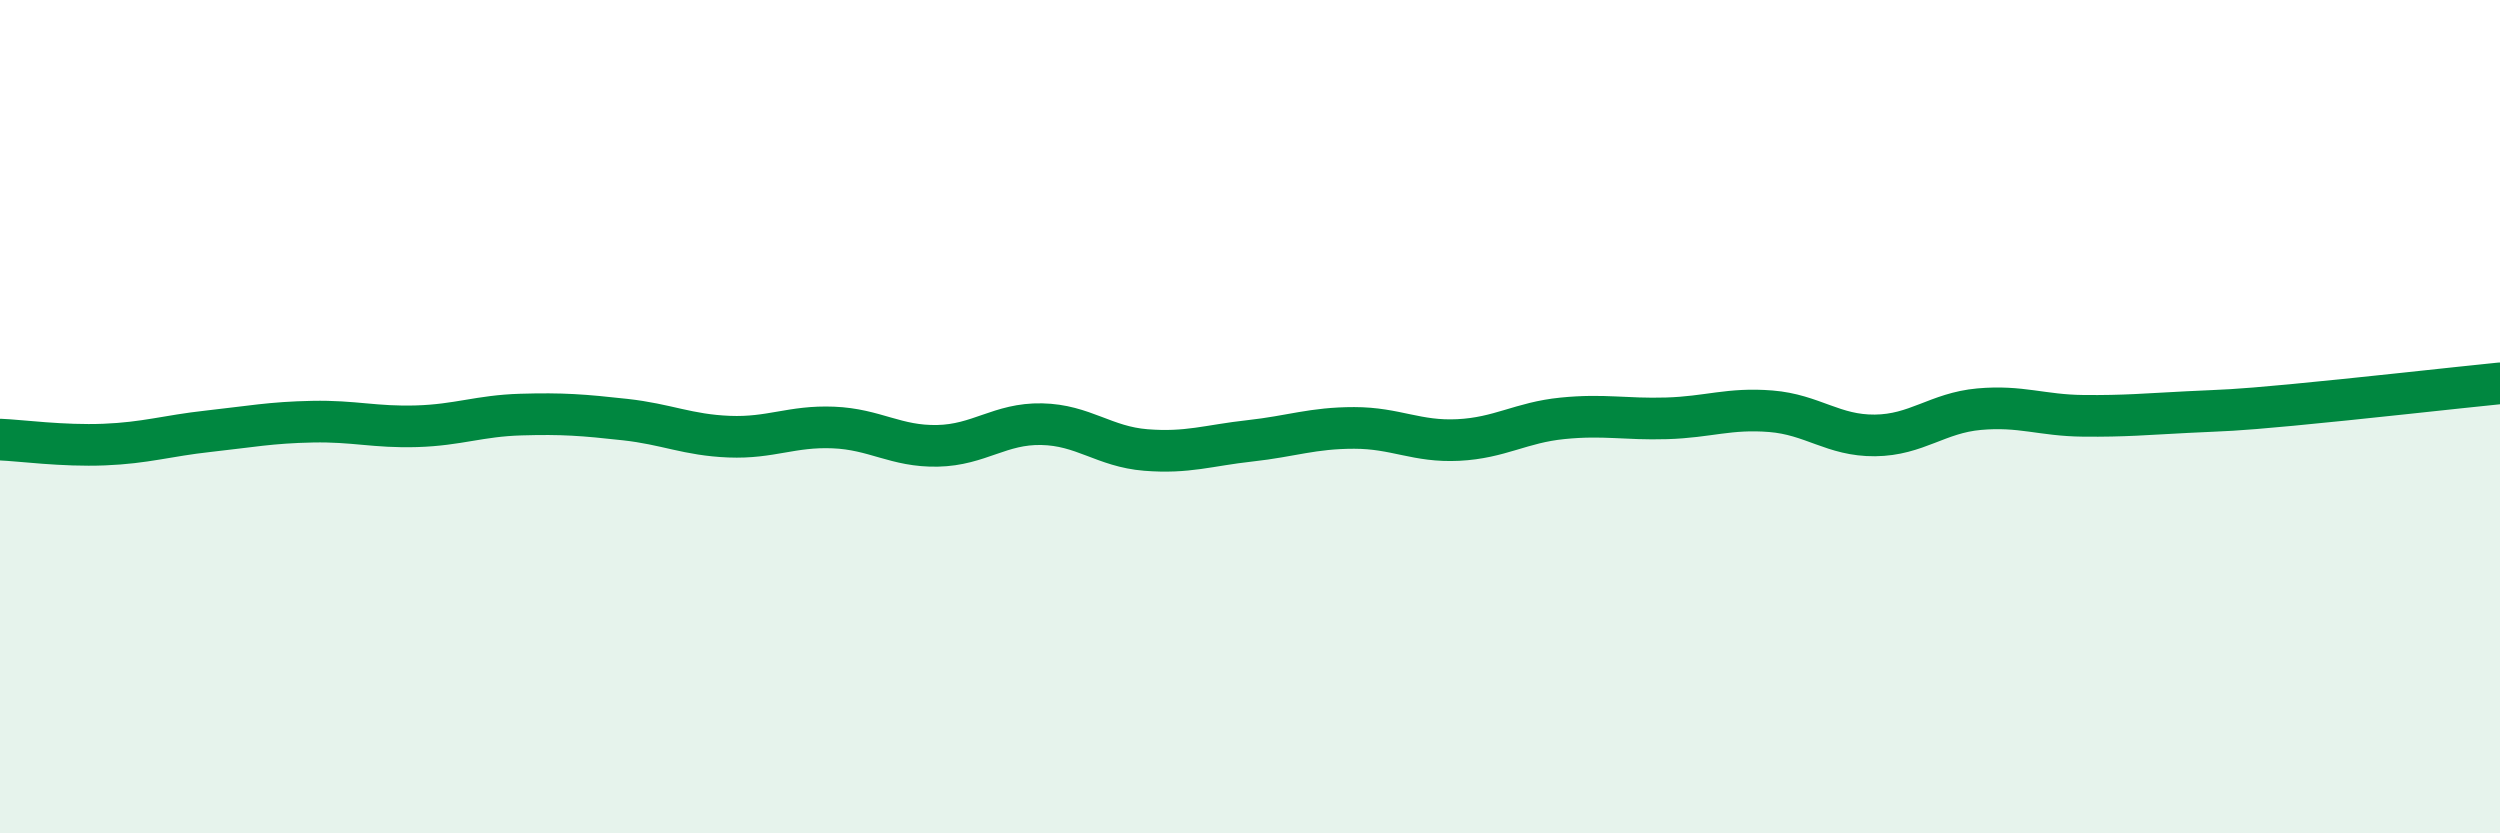
    <svg width="60" height="20" viewBox="0 0 60 20" xmlns="http://www.w3.org/2000/svg">
      <path
        d="M 0,10.55 C 0.5,10.57 1.5,10.71 2.5,10.67 C 3.5,10.63 4,10.46 5,10.35 C 6,10.24 6.5,10.14 7.5,10.12 C 8.5,10.1 9,10.26 10,10.23 C 11,10.2 11.5,9.98 12.5,9.95 C 13.5,9.92 14,9.96 15,10.07 C 16,10.18 16.5,10.44 17.5,10.48 C 18.5,10.52 19,10.22 20,10.26 C 21,10.3 21.5,10.72 22.5,10.7 C 23.5,10.68 24,10.16 25,10.18 C 26,10.2 26.5,10.72 27.5,10.8 C 28.5,10.88 29,10.69 30,10.58 C 31,10.47 31.5,10.27 32.5,10.27 C 33.5,10.27 34,10.61 35,10.56 C 36,10.51 36.5,10.14 37.5,10.04 C 38.5,9.94 39,10.07 40,10.04 C 41,10.01 41.5,9.79 42.5,9.87 C 43.5,9.95 44,10.46 45,10.45 C 46,10.44 46.5,9.91 47.5,9.82 C 48.5,9.73 49,9.97 50,9.98 C 51,9.99 51.5,9.94 52.5,9.89 C 53.5,9.84 53.5,9.86 55,9.72 C 56.5,9.58 59,9.3 60,9.2L60 20L0 20Z"
        fill="#008740"
        opacity="0.1"
        stroke-linecap="round"
        stroke-linejoin="round"
      />
      <path
        d="M 0,10.55 C 0.5,10.57 1.5,10.71 2.5,10.67 C 3.5,10.63 4,10.46 5,10.35 C 6,10.24 6.5,10.14 7.5,10.12 C 8.5,10.1 9,10.26 10,10.23 C 11,10.2 11.5,9.98 12.5,9.95 C 13.5,9.92 14,9.96 15,10.07 C 16,10.18 16.5,10.44 17.5,10.48 C 18.5,10.52 19,10.22 20,10.26 C 21,10.3 21.5,10.72 22.5,10.7 C 23.5,10.68 24,10.16 25,10.18 C 26,10.2 26.5,10.72 27.5,10.8 C 28.5,10.88 29,10.69 30,10.58 C 31,10.47 31.5,10.27 32.5,10.27 C 33.5,10.27 34,10.61 35,10.56 C 36,10.51 36.5,10.14 37.5,10.04 C 38.5,9.94 39,10.07 40,10.04 C 41,10.01 41.5,9.79 42.5,9.87 C 43.5,9.95 44,10.46 45,10.45 C 46,10.44 46.5,9.91 47.5,9.82 C 48.5,9.73 49,9.97 50,9.98 C 51,9.99 51.5,9.94 52.5,9.89 C 53.5,9.84 53.5,9.86 55,9.72 C 56.5,9.58 59,9.3 60,9.2"
        stroke="#008740"
        stroke-width="1"
        fill="none"
        stroke-linecap="round"
        stroke-linejoin="round"
      />
    </svg>
  